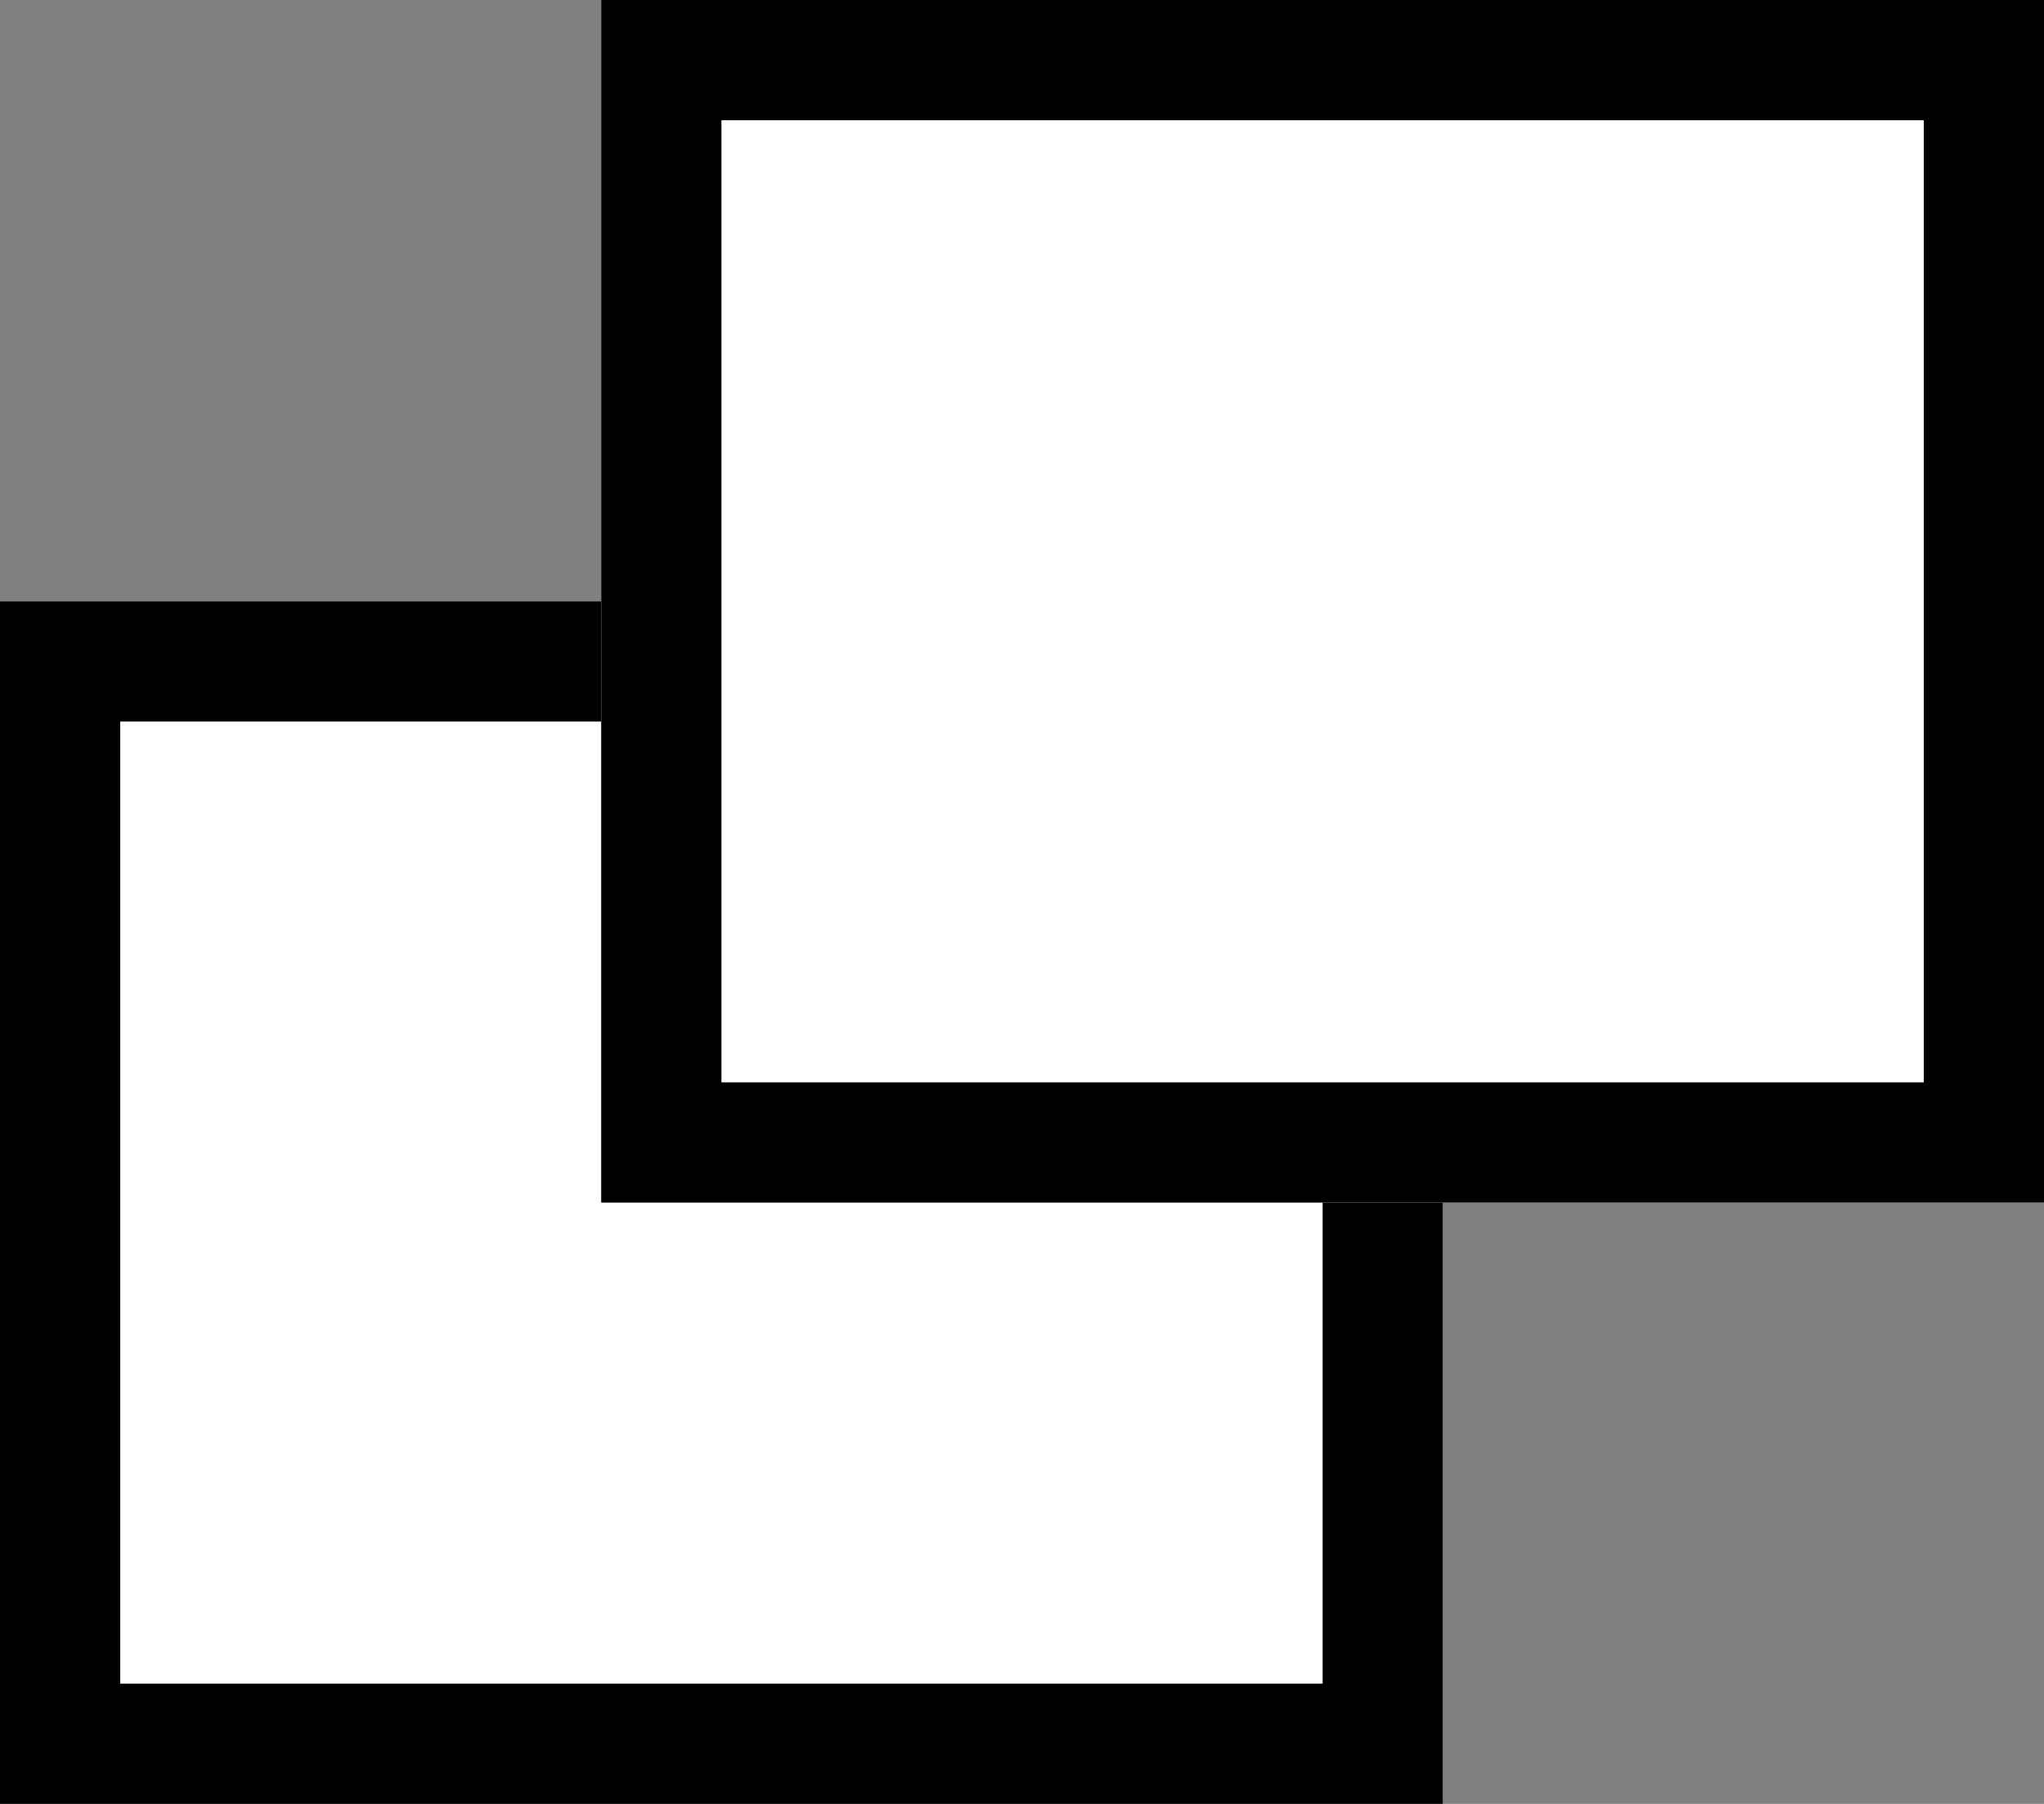 <svg xmlns="http://www.w3.org/2000/svg" width="17" height="15" viewBox="0 0 17 15"><rect x="0" y="0" width="17" height="15" fill="#808080" stroke="none"/><g transform="translate(-1157 -82)"><g transform="translate(1157 87)" fill="#fff" stroke="#000" stroke-width="1"><rect width="12" height="10" stroke="none"/><rect x="0.5" y="0.5" width="11" height="9" fill="none"/></g><g transform="translate(1162 82)" fill="#fff" stroke="#000" stroke-width="1"><rect width="12" height="10" stroke="none"/><rect x="0.5" y="0.5" width="11" height="9" fill="none"/></g></g></svg>
